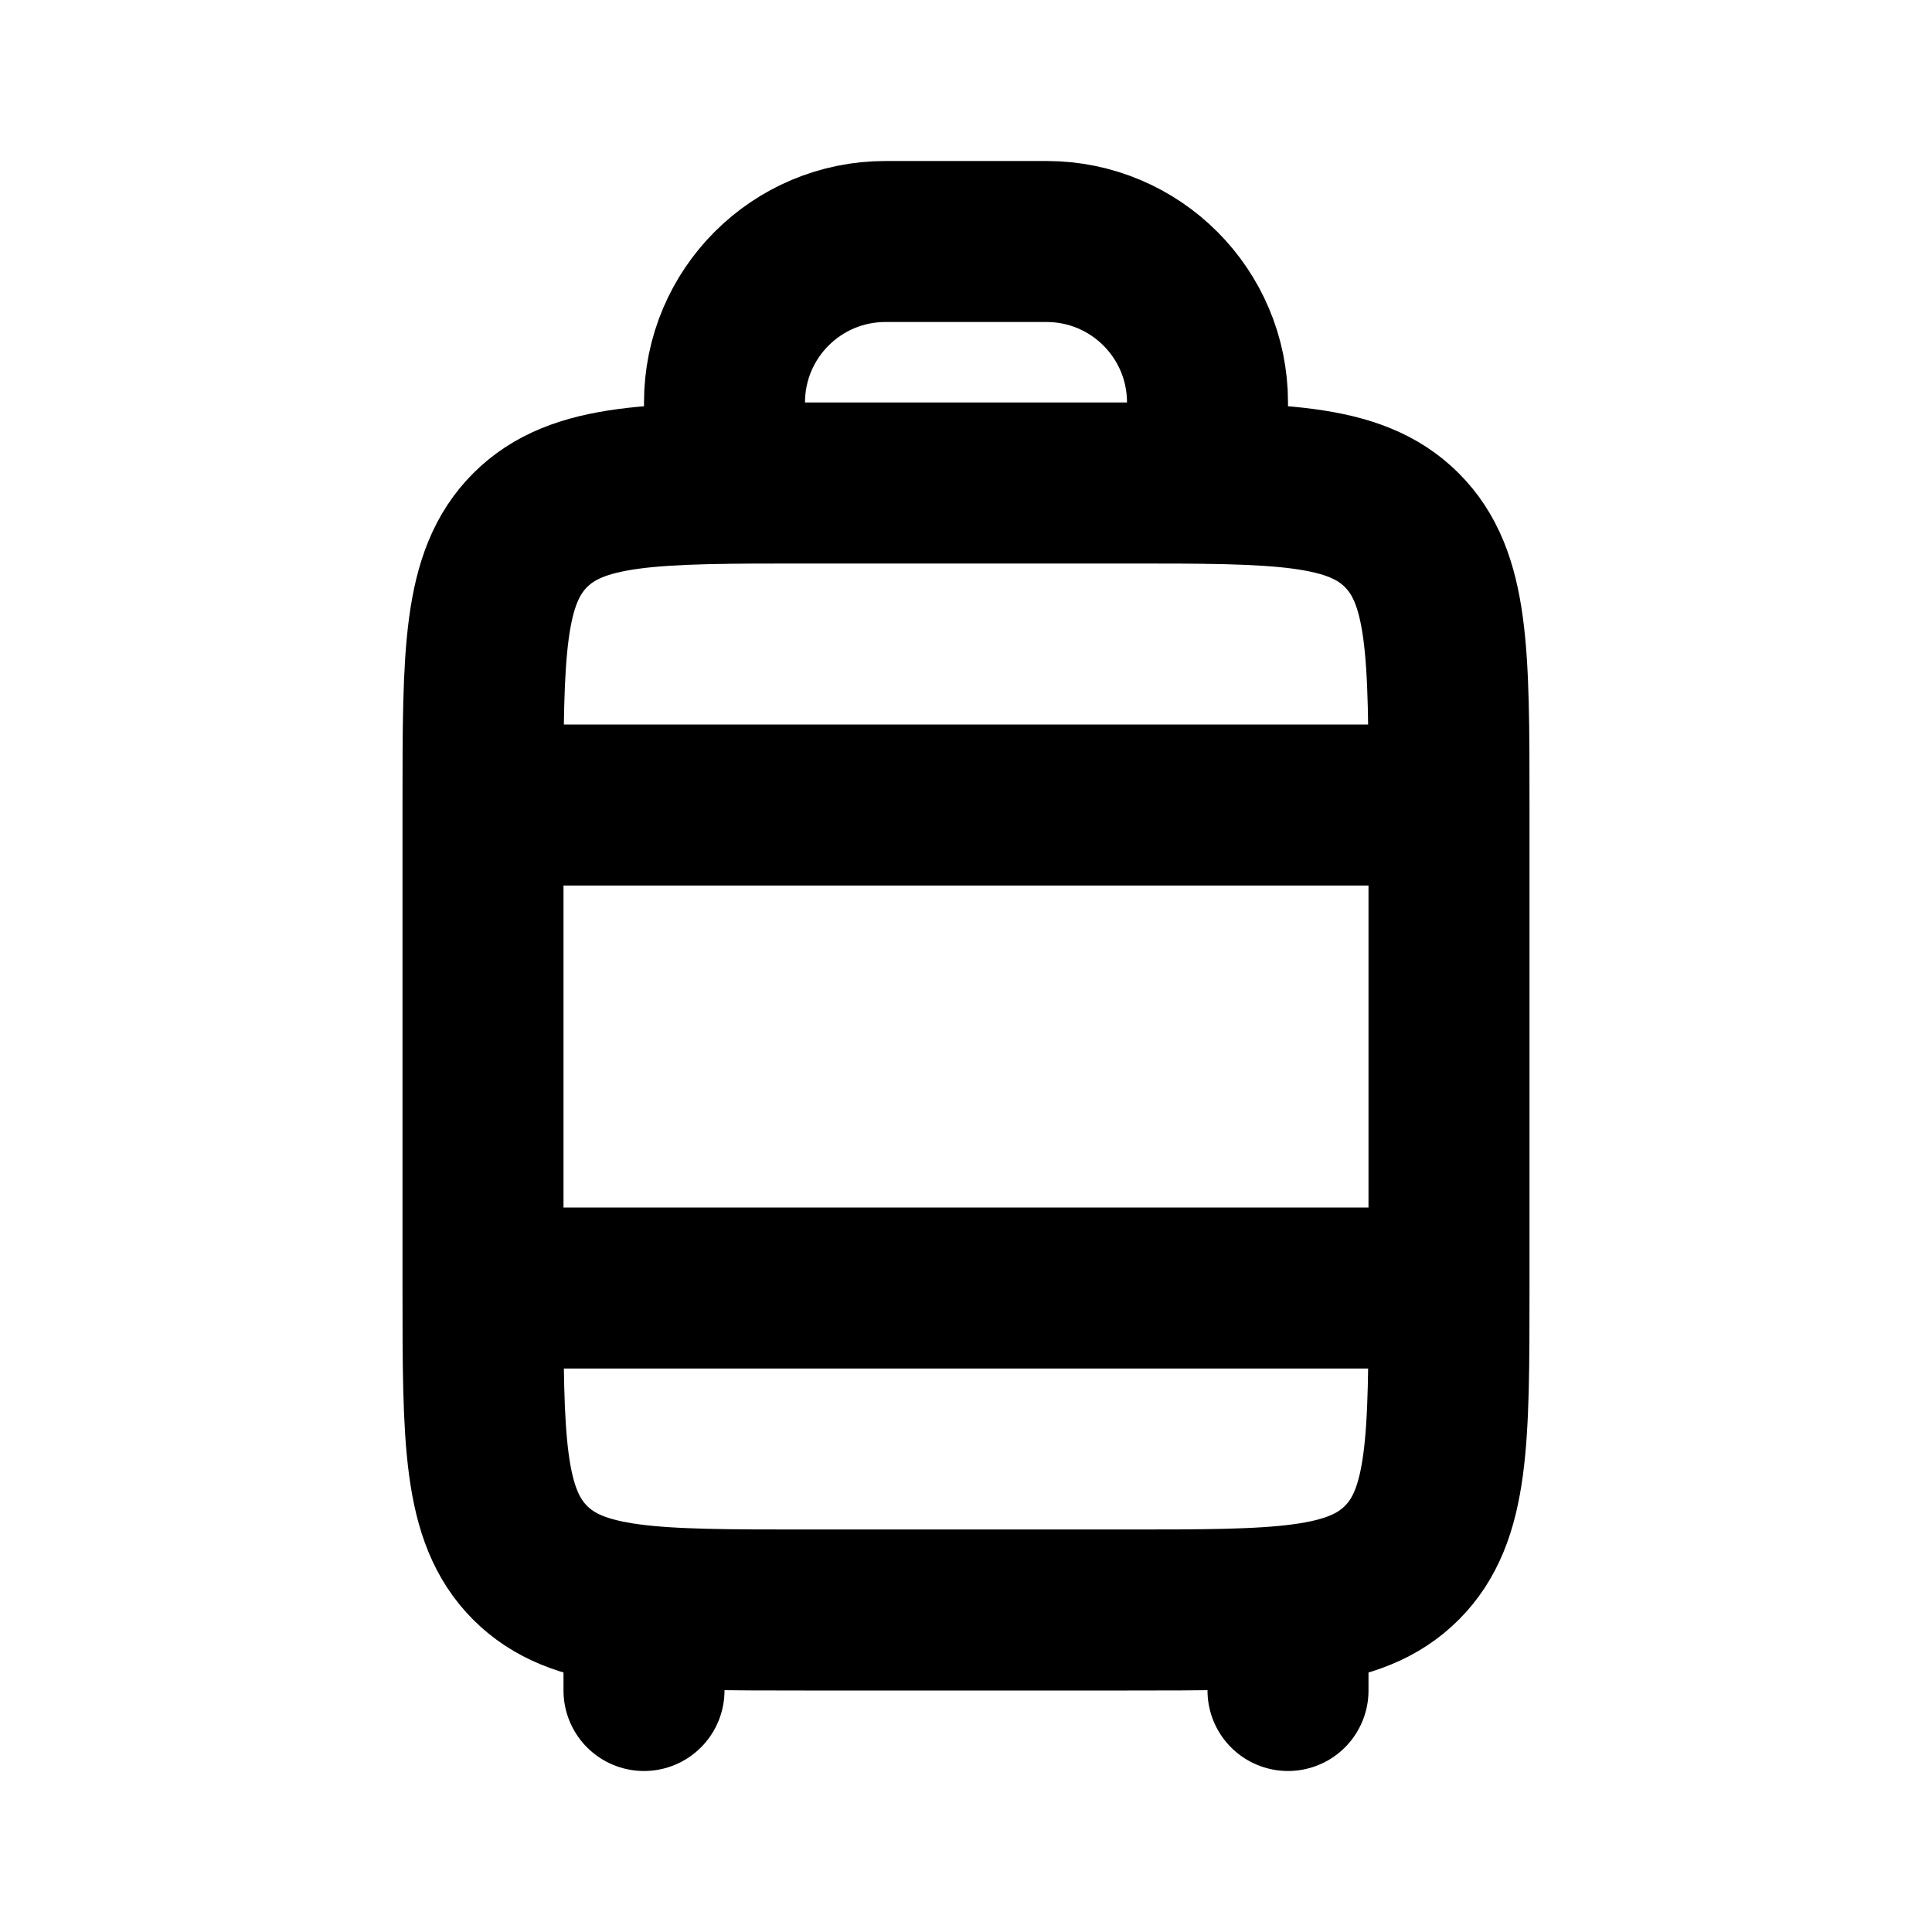 <svg xmlns="http://www.w3.org/2000/svg" width="800px" height="800px" viewBox="0 0 24 24" fill="none"><path d="M14 6C15.886 6 16.828 6 17.414 6.586C18 7.172 18 8.114 18 10L18 13L18 16C18 17.886 18 18.828 17.414 19.414C16.828 20 15.886 20 14 20L12 20L10 20C8.114 20 7.172 20 6.586 19.414C6 18.828 6 17.886 6 16L6 13L6 10C6 8.114 6 7.172 6.586 6.586C7.172 6 8.114 6 10 6L12 6L14 6Z" stroke="#000000" stroke-width="2" stroke-linejoin="round"></path><path d="M7 16H17" stroke="#000000" stroke-width="2" stroke-linecap="round"></path><path d="M7 10H17" stroke="#000000" stroke-width="2" stroke-linecap="round"></path><path d="M8 20V21" stroke="#000000" stroke-width="2" stroke-linecap="round" stroke-linejoin="round"></path><path d="M9 6V5C9 3.895 9.895 3 11 3H13C14.105 3 15 3.895 15 5V6" stroke="#000000" stroke-width="2" stroke-linecap="round" stroke-linejoin="round"></path><path d="M16 20V21" stroke="#000000" stroke-width="2" stroke-linecap="round" stroke-linejoin="round"></path></svg>